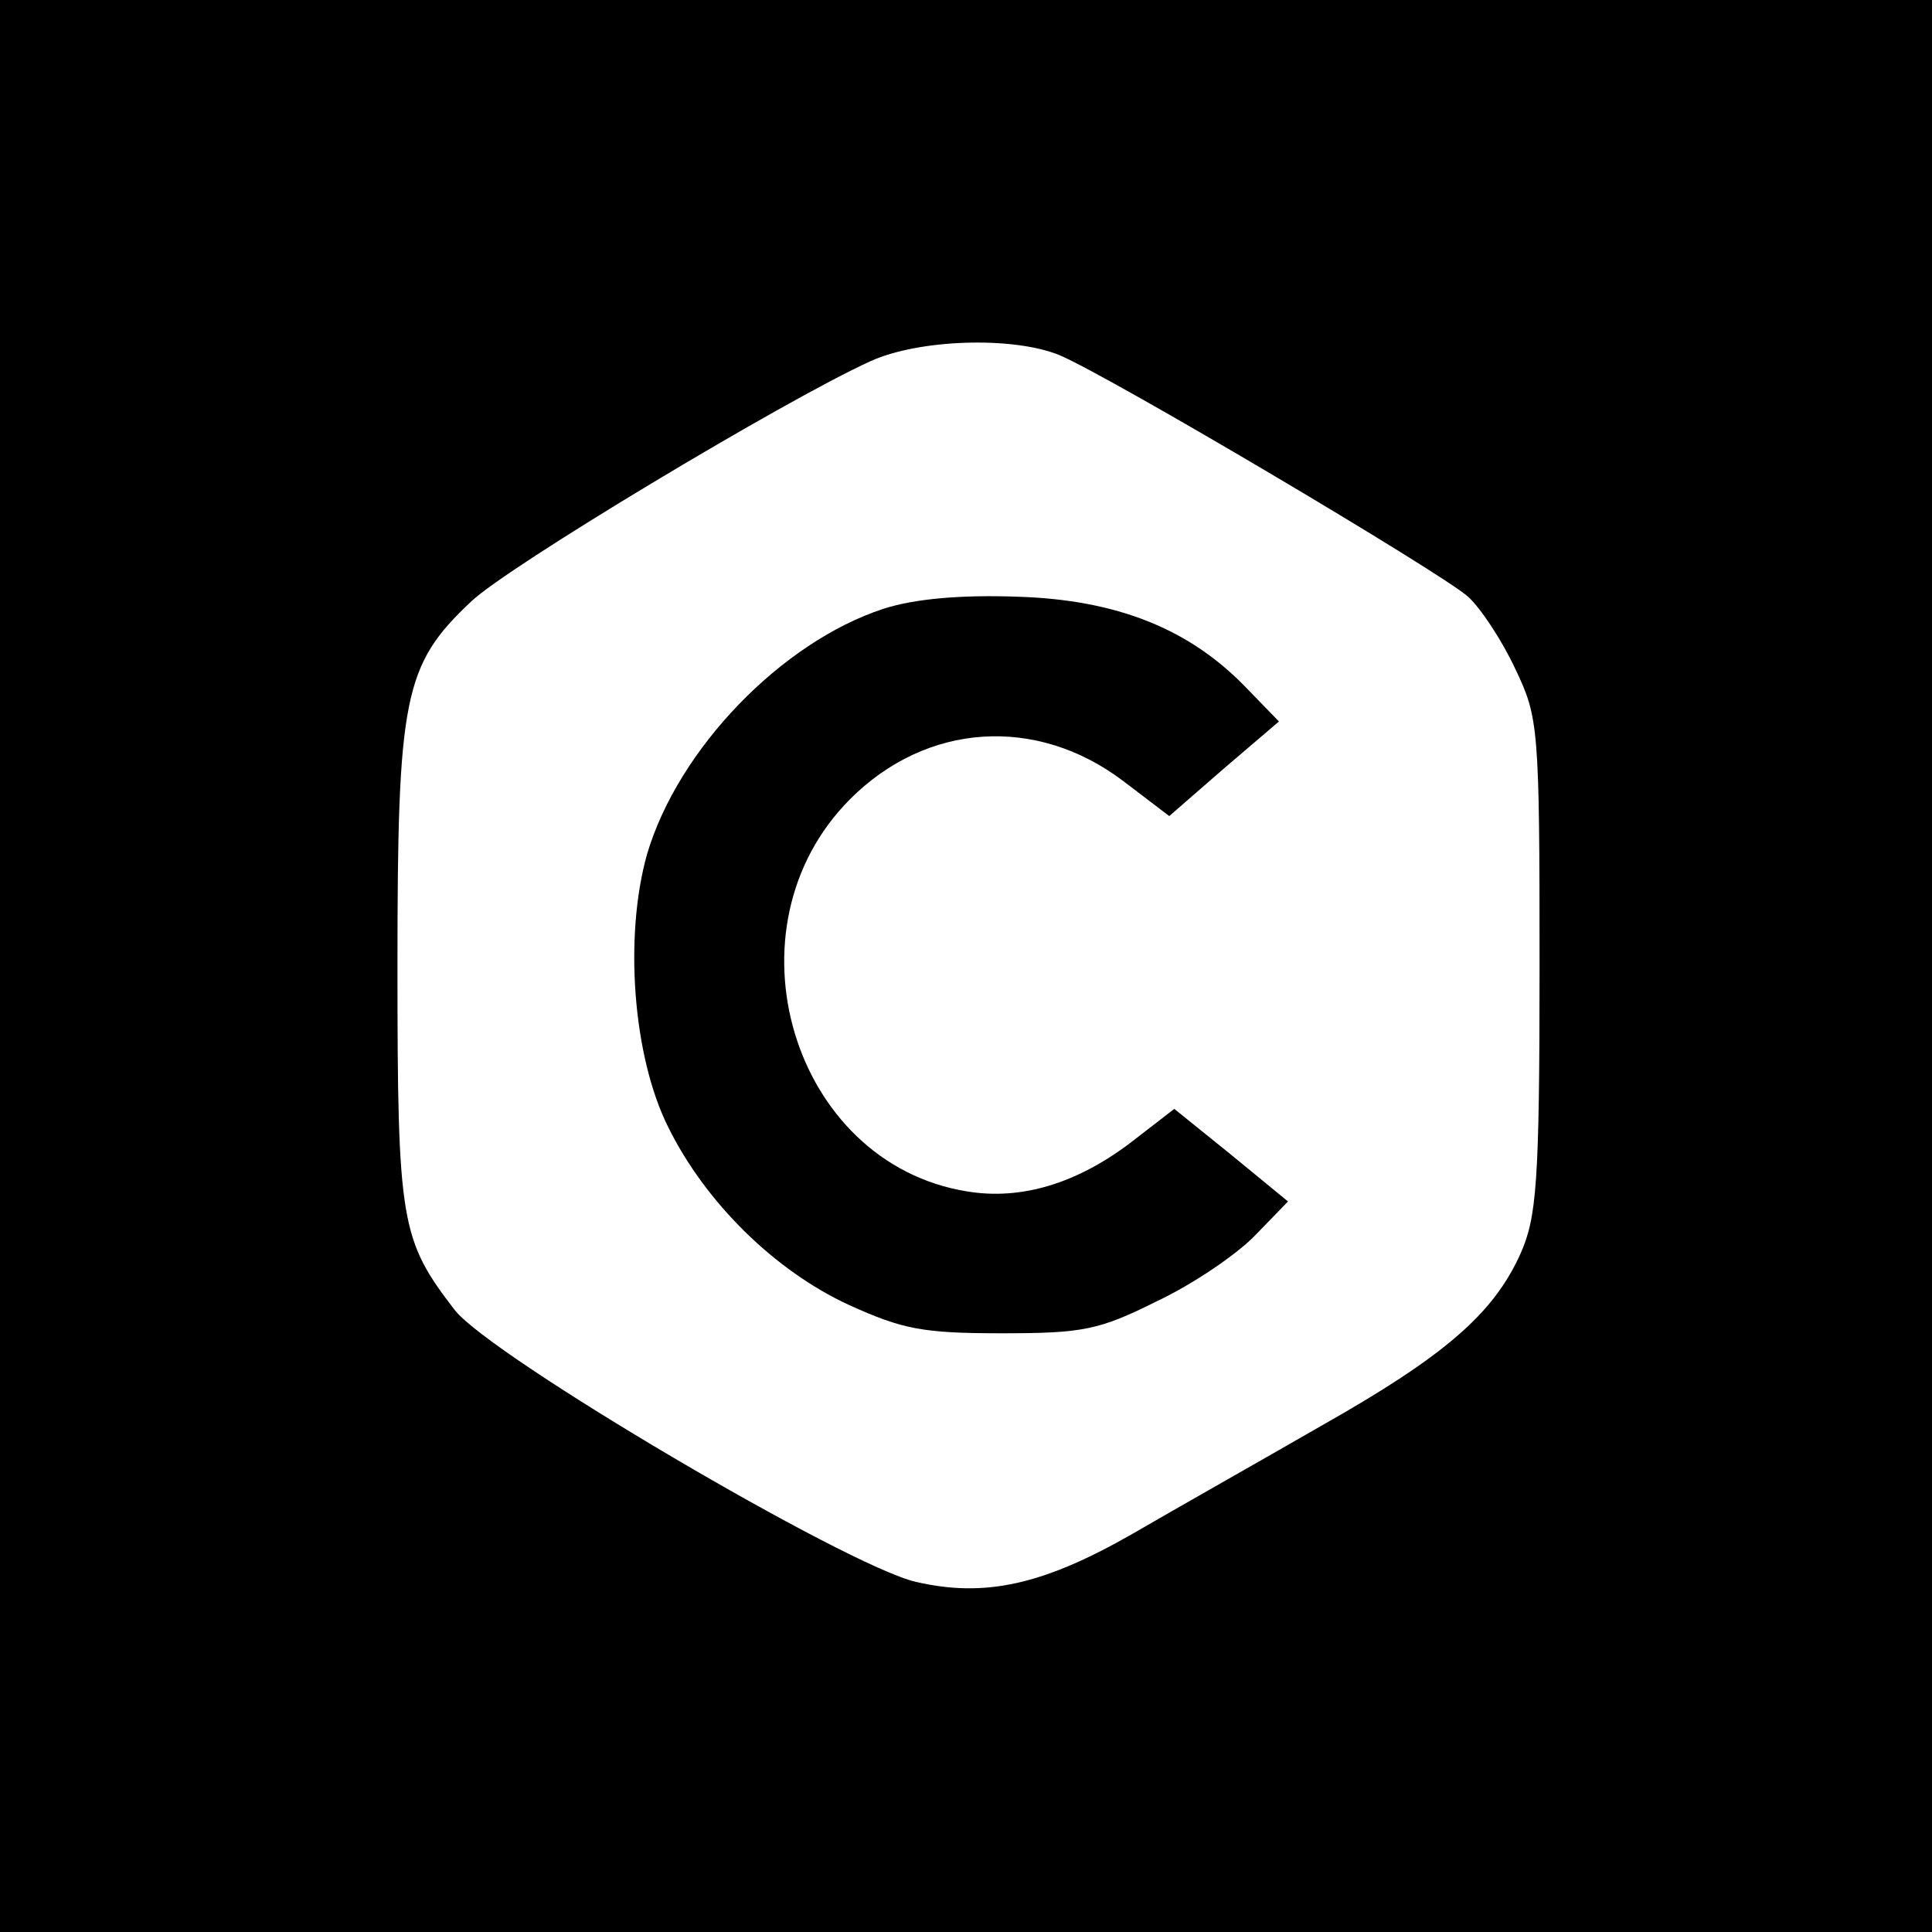 <?xml version="1.0" standalone="no"?>
<!DOCTYPE svg PUBLIC "-//W3C//DTD SVG 20010904//EN"
 "http://www.w3.org/TR/2001/REC-SVG-20010904/DTD/svg10.dtd">
<svg version="1.0" xmlns="http://www.w3.org/2000/svg"
 width="192pt" height="192pt" viewBox="0 0 192 192"
 preserveAspectRatio="xMidYMid meet">
<g transform="translate(0,192) scale(0.1,-0.1)"
fill="#000000" stroke="none">
<path d="M0 960 l0 -960 960 0 960 0 0 960 0 960 -960 0 -960 0 0 -960z m1053
607 c50 -21 379 -216 406 -240 13 -12 34 -44 47 -72 23 -48 24 -58 24 -295 0
-217 -3 -250 -19 -286 -27 -60 -76 -102 -198 -171 -59 -34 -144 -82 -187 -107
-89 -51 -147 -64 -216 -48 -69 16 -422 224 -458 270 -54 70 -57 87 -57 342 0
267 6 299 73 362 35 34 313 201 397 239 48 22 142 25 188 6z"/>
<path d="M878 1315 c-101 -33 -204 -139 -235 -244 -23 -82 -14 -201 21 -271
37 -75 106 -143 180 -177 53 -24 73 -28 151 -28 81 0 97 3 155 32 36 17 80 47
98 66 l32 33 -56 46 -57 46 -44 -34 c-53 -40 -108 -57 -162 -48 -174 28 -244
262 -116 390 76 76 185 83 271 18 l46 -35 54 47 55 47 -33 34 c-56 58 -128 87
-227 90 -56 2 -102 -2 -133 -12z"/>
</g>
</svg>

